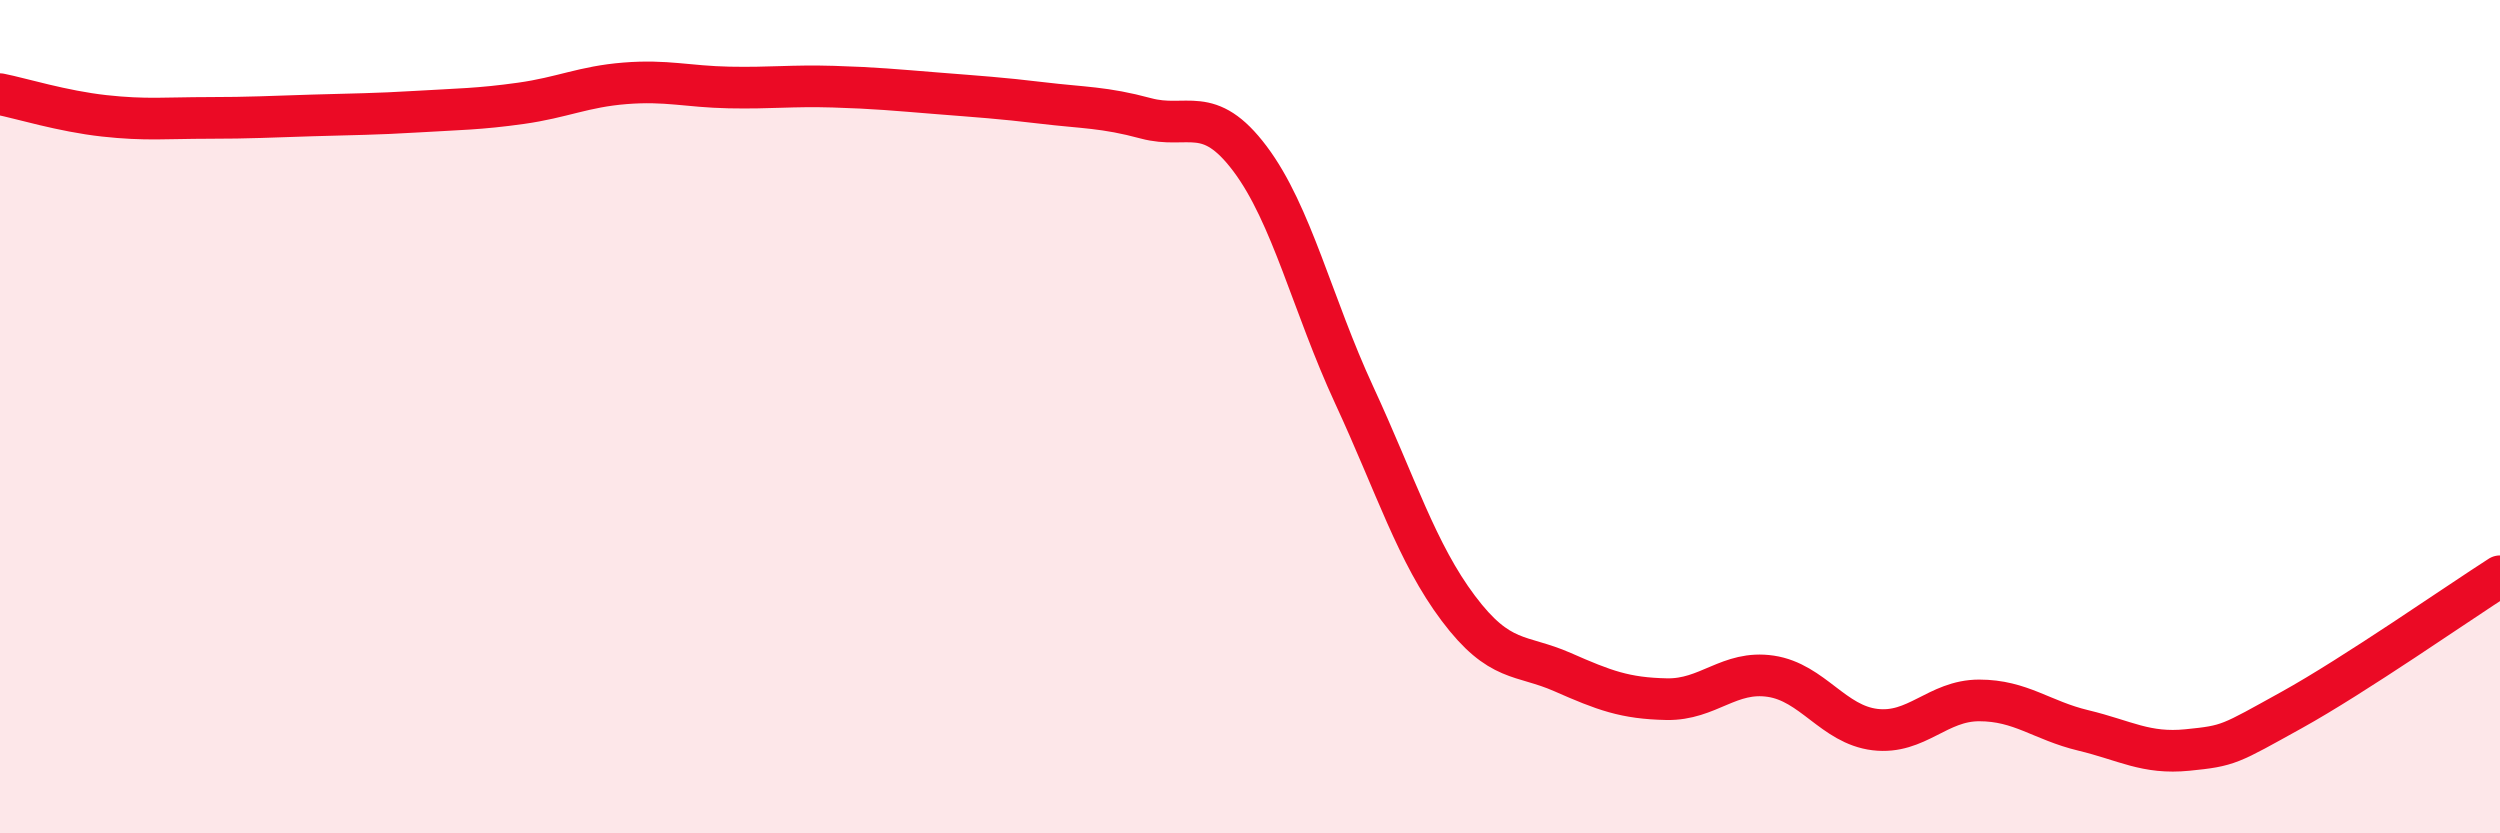 
    <svg width="60" height="20" viewBox="0 0 60 20" xmlns="http://www.w3.org/2000/svg">
      <path
        d="M 0,2.26 C 0.5,2.36 1.5,2.67 2.5,2.78 C 3.5,2.89 4,2.83 5,2.83 C 6,2.83 6.5,2.8 7.5,2.77 C 8.5,2.74 9,2.74 10,2.68 C 11,2.62 11.5,2.62 12.5,2.48 C 13.5,2.34 14,2.08 15,2 C 16,1.92 16.5,2.08 17.5,2.1 C 18.5,2.12 19,2.05 20,2.08 C 21,2.11 21.5,2.16 22.5,2.24 C 23.5,2.32 24,2.35 25,2.47 C 26,2.59 26.5,2.57 27.5,2.84 C 28.5,3.11 29,2.48 30,3.81 C 31,5.14 31.5,7.32 32.5,9.48 C 33.5,11.64 34,13.27 35,14.6 C 36,15.93 36.5,15.69 37.5,16.13 C 38.5,16.57 39,16.76 40,16.78 C 41,16.8 41.5,16.08 42.5,16.23 C 43.5,16.38 44,17.39 45,17.51 C 46,17.63 46.5,16.81 47.5,16.81 C 48.5,16.81 49,17.29 50,17.53 C 51,17.77 51.5,18.1 52.5,18 C 53.5,17.9 53.5,17.87 55,17.04 C 56.5,16.21 59,14.47 60,13.83L60 20L0 20Z"
        fill="#EB0A25"
        opacity="0.1"
        stroke-linecap="round"
        stroke-linejoin="round"
      />
      <path
        d="M 0,2.26 C 0.5,2.36 1.5,2.67 2.5,2.78 C 3.5,2.89 4,2.83 5,2.83 C 6,2.83 6.5,2.8 7.5,2.77 C 8.5,2.74 9,2.74 10,2.68 C 11,2.62 11.5,2.62 12.5,2.48 C 13.5,2.34 14,2.08 15,2 C 16,1.92 16.5,2.08 17.5,2.1 C 18.5,2.12 19,2.05 20,2.08 C 21,2.11 21.5,2.16 22.5,2.24 C 23.5,2.32 24,2.35 25,2.47 C 26,2.59 26.5,2.57 27.5,2.84 C 28.5,3.11 29,2.48 30,3.81 C 31,5.14 31.5,7.32 32.5,9.48 C 33.5,11.64 34,13.27 35,14.6 C 36,15.93 36.5,15.69 37.5,16.13 C 38.5,16.57 39,16.76 40,16.78 C 41,16.8 41.5,16.08 42.5,16.23 C 43.5,16.38 44,17.39 45,17.51 C 46,17.63 46.5,16.81 47.5,16.81 C 48.5,16.81 49,17.29 50,17.53 C 51,17.77 51.5,18.1 52.5,18 C 53.5,17.9 53.5,17.87 55,17.04 C 56.5,16.21 59,14.47 60,13.83"
        stroke="#EB0A25"
        stroke-width="1"
        fill="none"
        stroke-linecap="round"
        stroke-linejoin="round"
      />
    </svg>
  